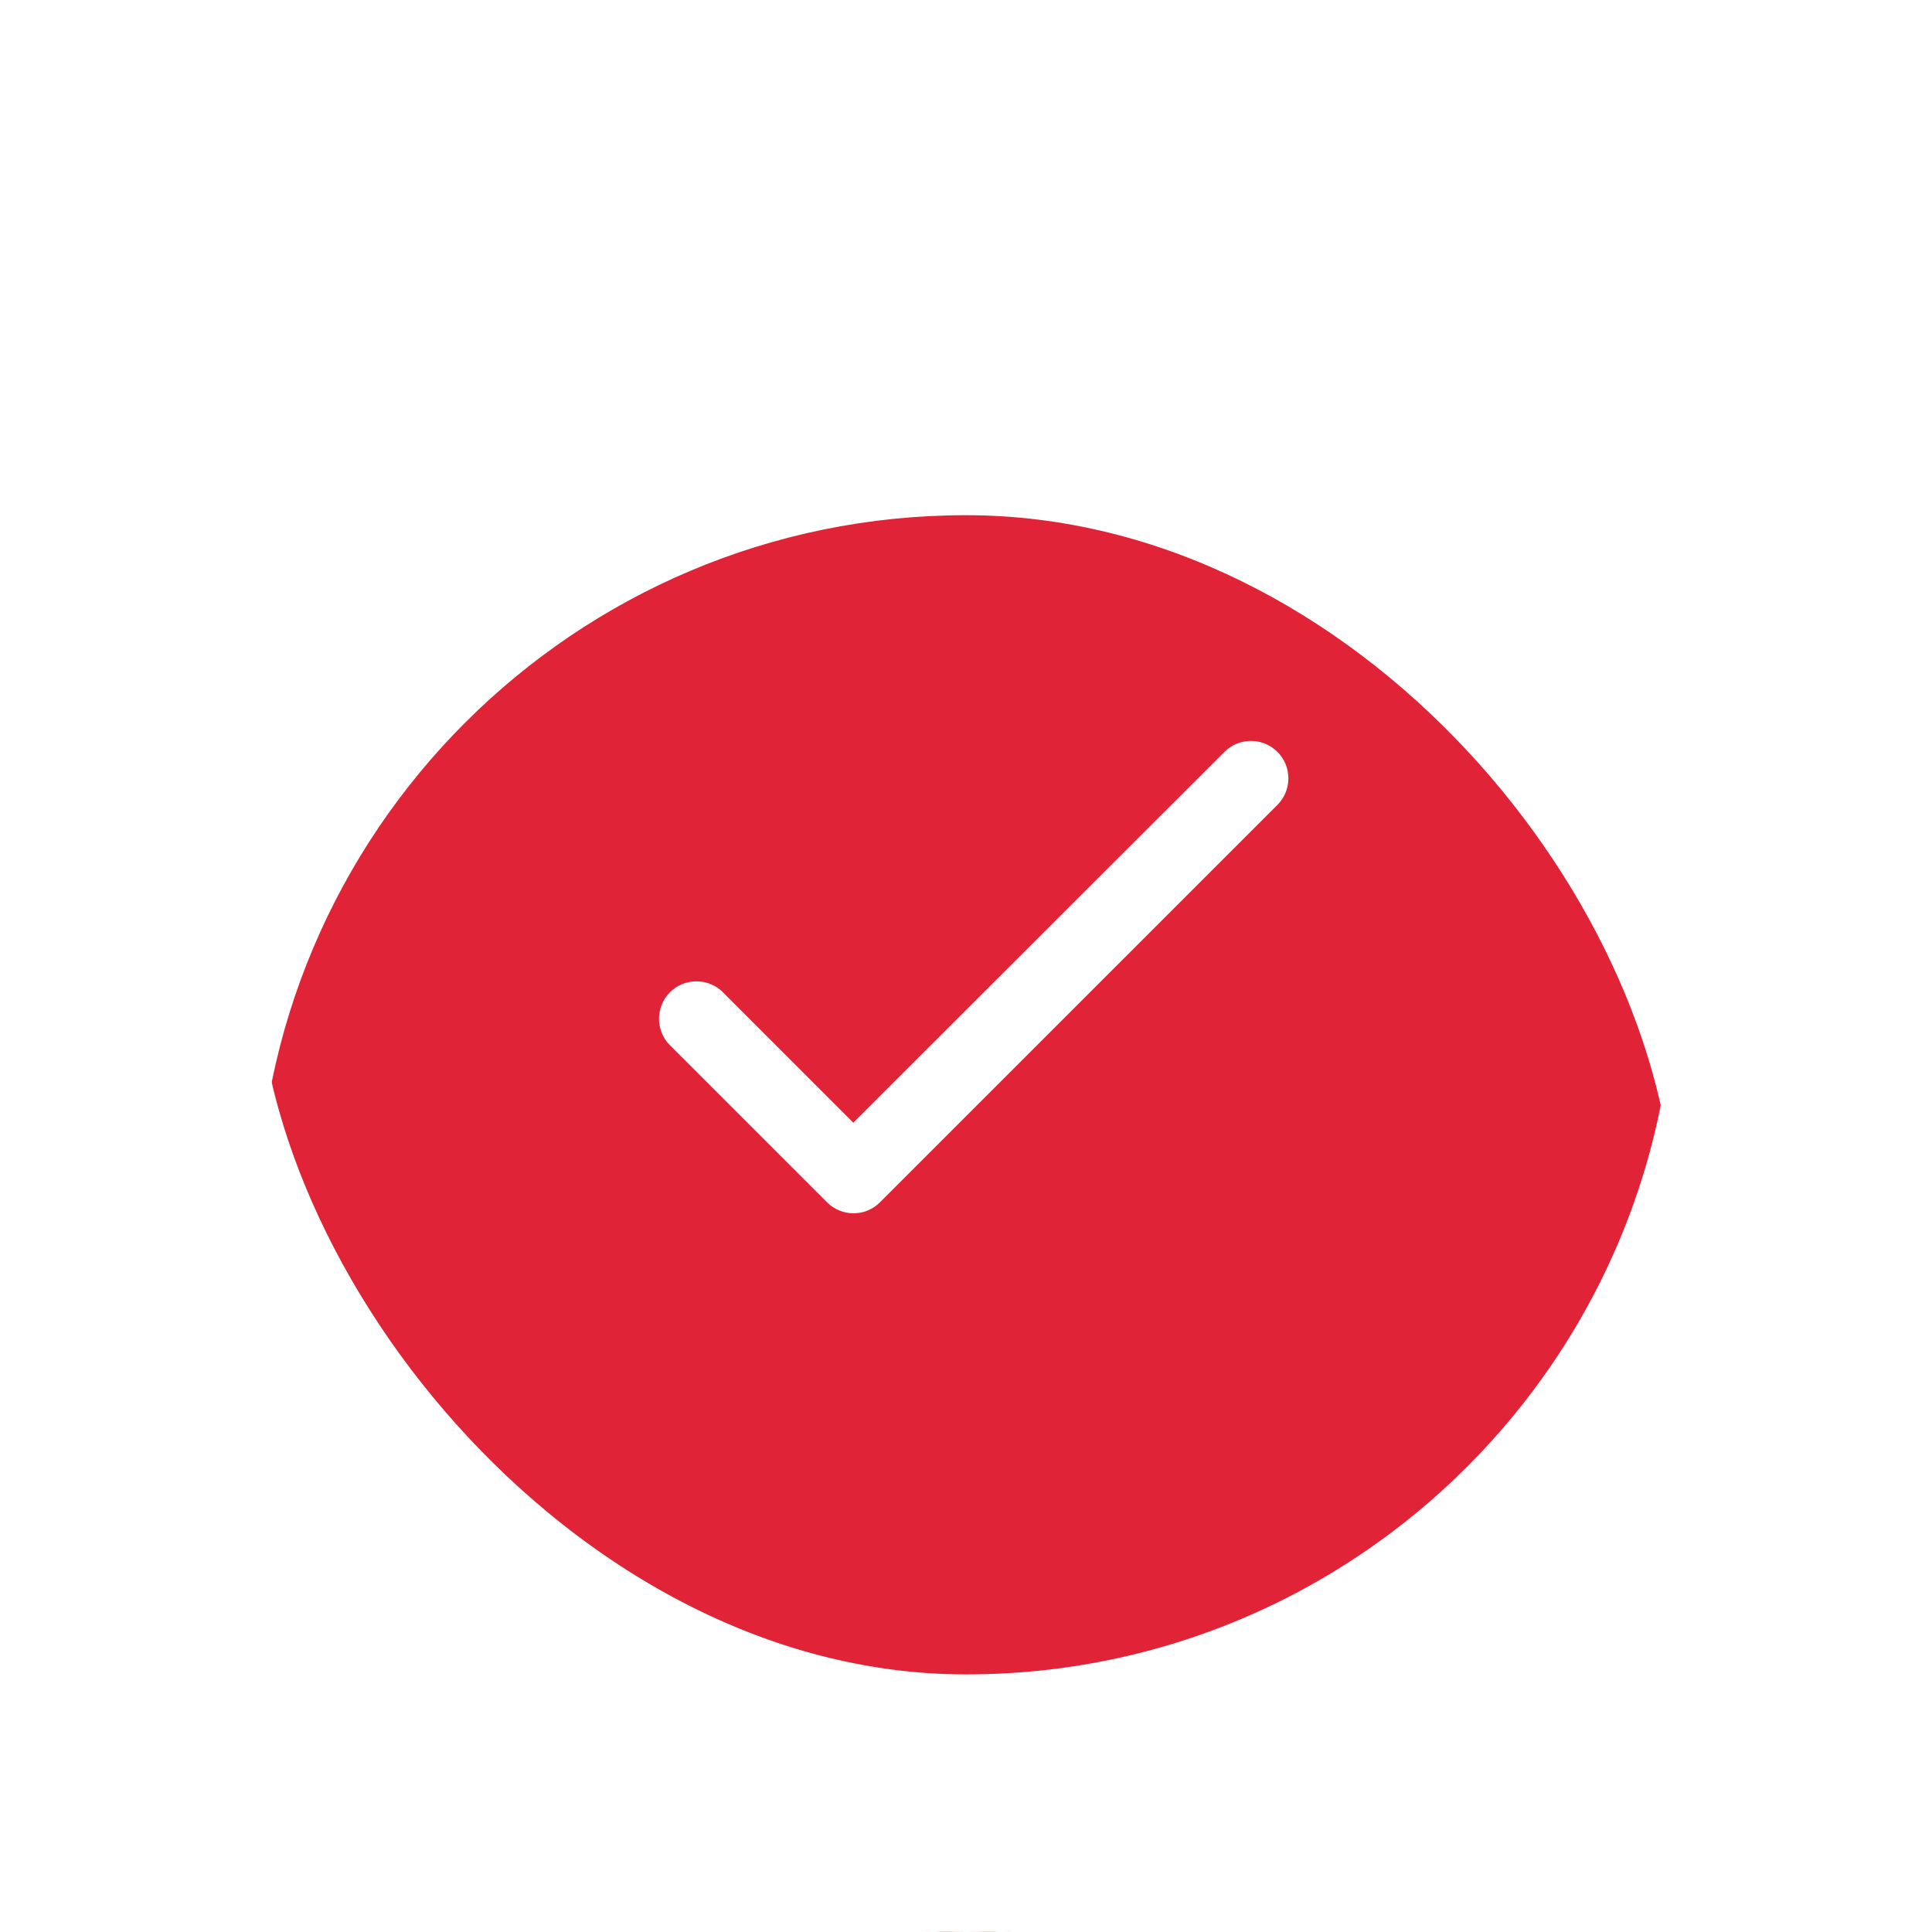<?xml version="1.0" encoding="UTF-8"?> <svg xmlns="http://www.w3.org/2000/svg" width="30" height="30" viewBox="0 0 30 30" fill="none"><g filter="url(#filter0_i_273_54)"><rect x="4" y="4" width="22" height="22" rx="11" fill="#E02337"></rect></g><rect x="2" y="2" width="26" height="26" rx="13" stroke="white" stroke-width="4"></rect><path d="M13.25 17.433L11.226 15.408C11.117 15.299 10.969 15.238 10.815 15.238C10.66 15.238 10.512 15.299 10.403 15.408C10.294 15.517 10.233 15.665 10.233 15.82C10.233 15.896 10.248 15.972 10.277 16.042C10.306 16.113 10.349 16.177 10.403 16.231L12.842 18.669C13.069 18.897 13.437 18.897 13.664 18.669L19.836 12.498C19.945 12.388 20.006 12.241 20.006 12.086C20.006 11.932 19.945 11.784 19.836 11.675C19.727 11.566 19.579 11.505 19.424 11.505C19.27 11.505 19.122 11.566 19.013 11.675L13.25 17.433Z" fill="white"></path><defs><filter id="filter0_i_273_54" x="0" y="0" width="30" height="34" filterUnits="userSpaceOnUse" color-interpolation-filters="sRGB"><feFlood flood-opacity="0" result="BackgroundImageFix"></feFlood><feBlend mode="normal" in="SourceGraphic" in2="BackgroundImageFix" result="shape"></feBlend><feColorMatrix in="SourceAlpha" type="matrix" values="0 0 0 0 0 0 0 0 0 0 0 0 0 0 0 0 0 0 127 0" result="hardAlpha"></feColorMatrix><feOffset dy="4"></feOffset><feGaussianBlur stdDeviation="2"></feGaussianBlur><feComposite in2="hardAlpha" operator="arithmetic" k2="-1" k3="1"></feComposite><feColorMatrix type="matrix" values="0 0 0 0 1 0 0 0 0 1 0 0 0 0 1 0 0 0 0.25 0"></feColorMatrix><feBlend mode="normal" in2="shape" result="effect1_innerShadow_273_54"></feBlend></filter></defs></svg> 